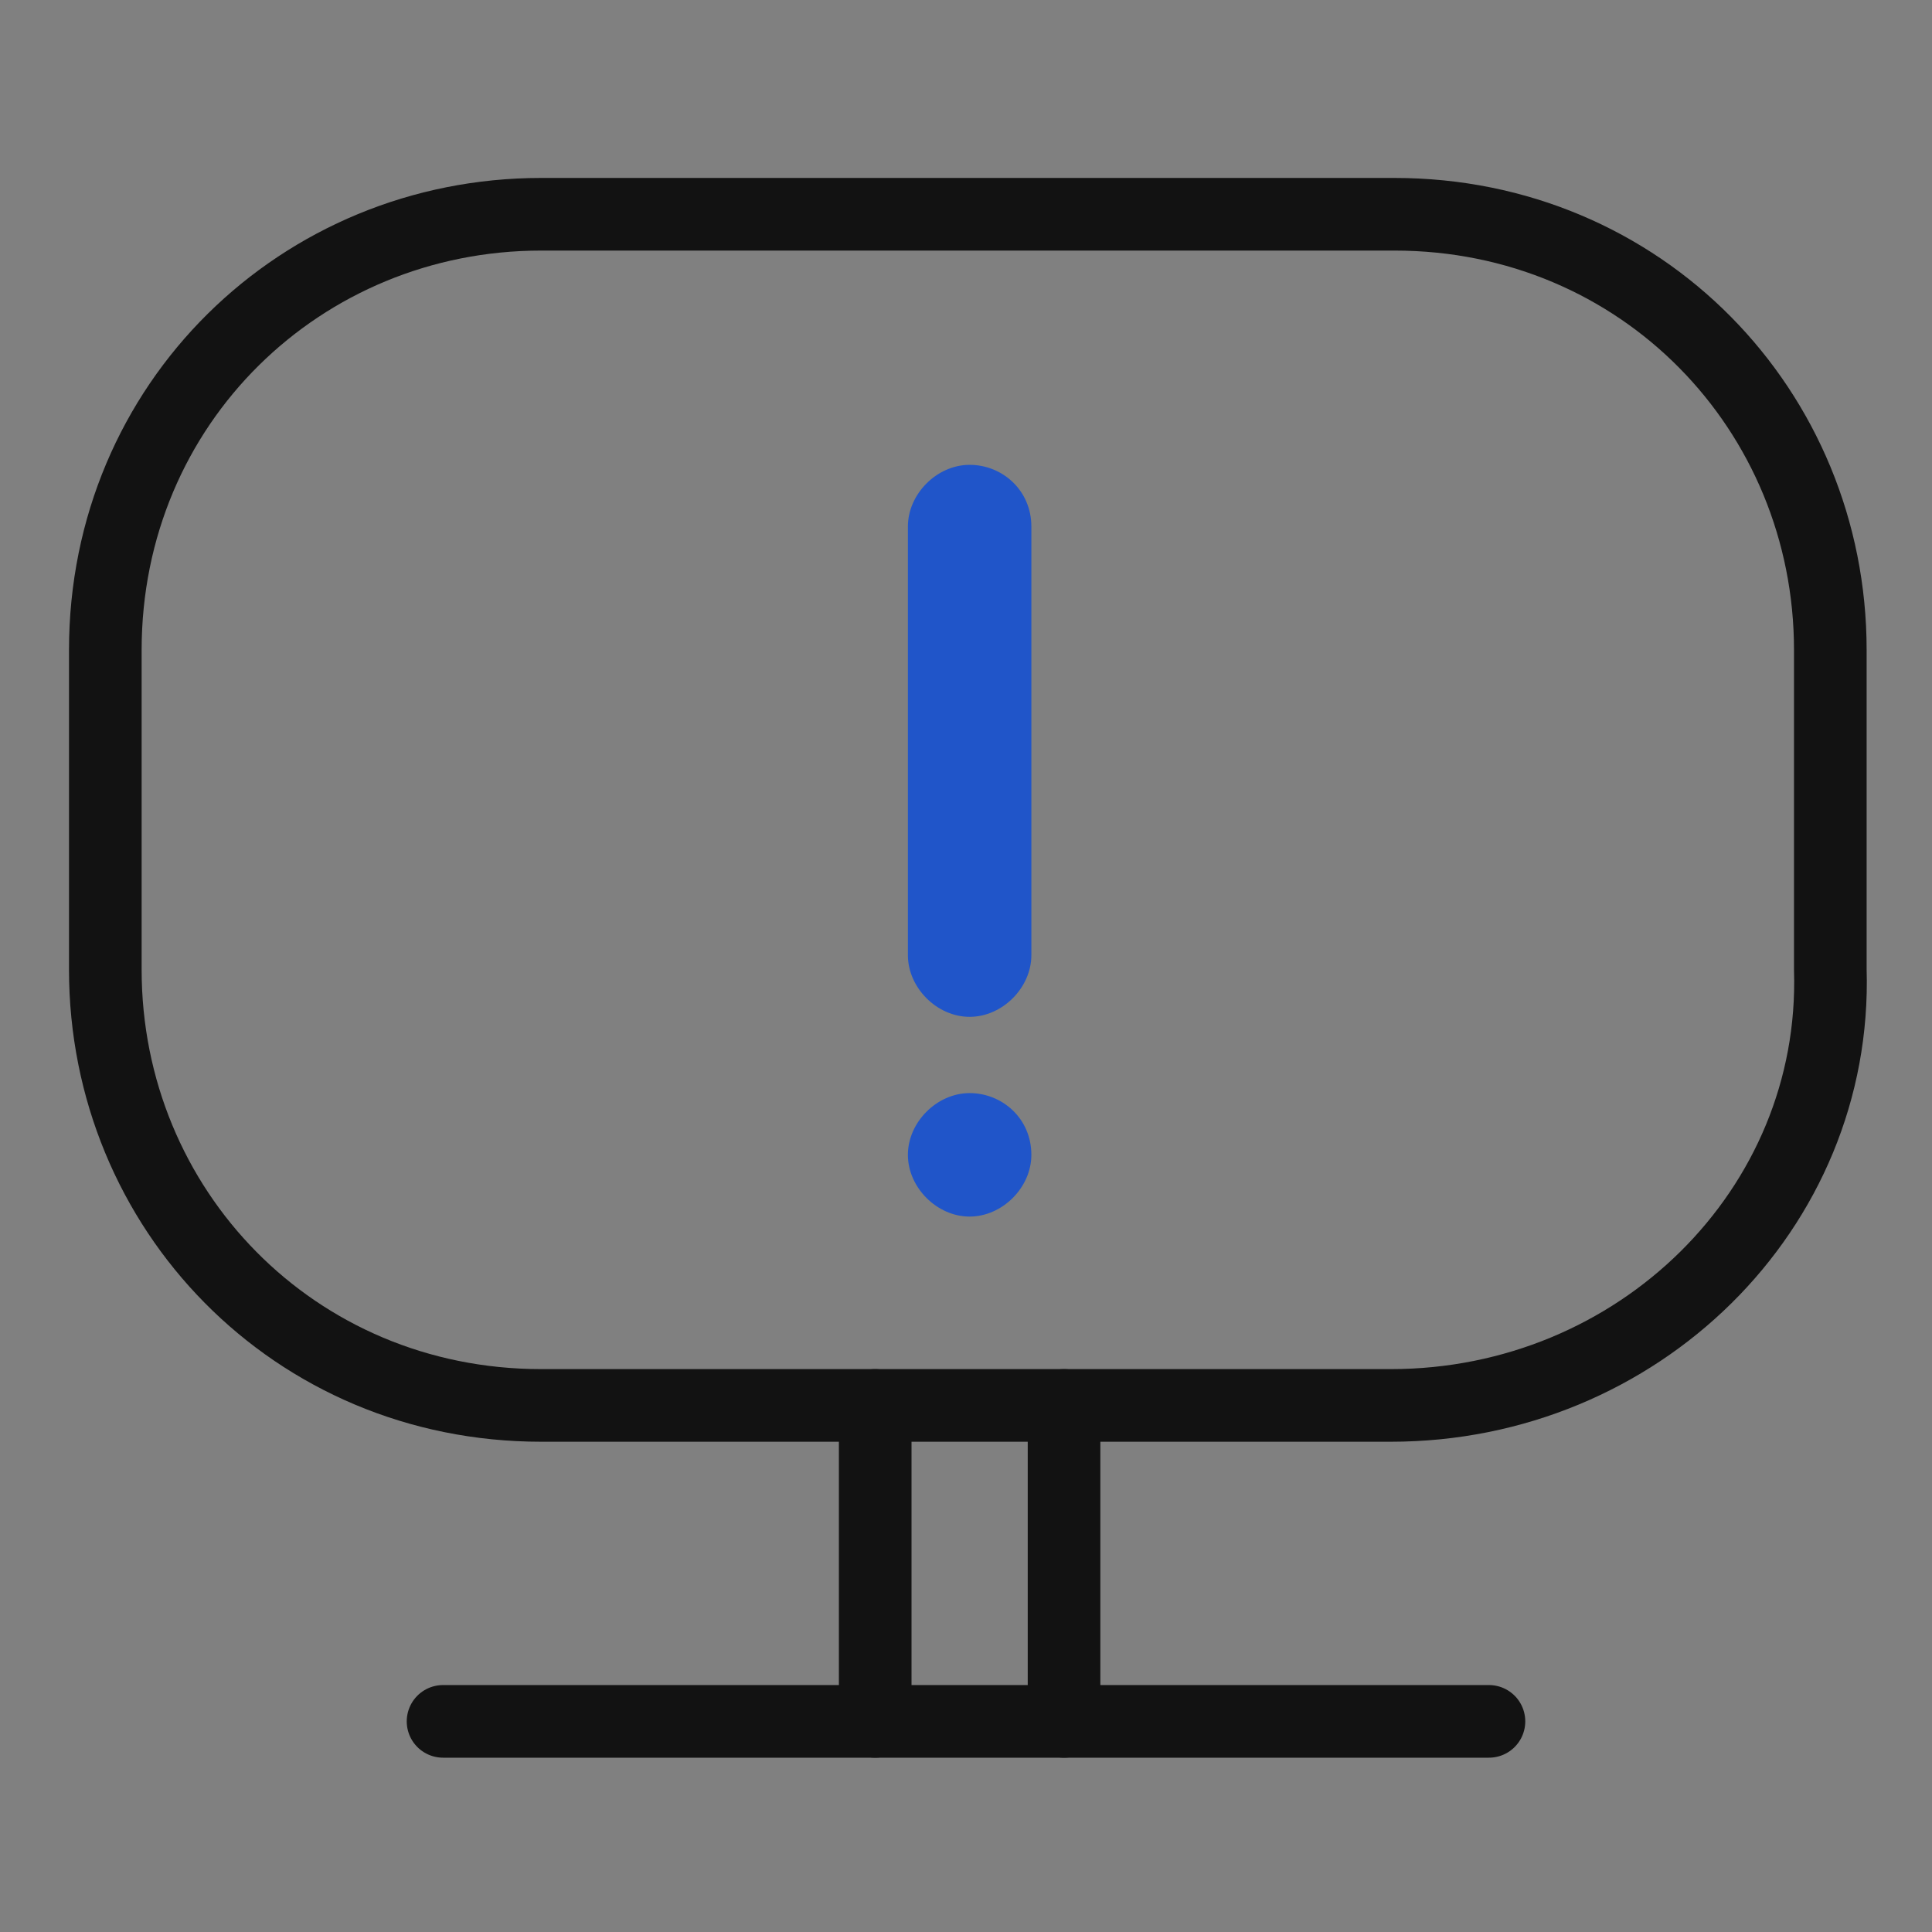 <?xml version="1.0" encoding="utf-8"?>
<!-- Generator: Adobe Illustrator 27.2.0, SVG Export Plug-In . SVG Version: 6.00 Build 0)  -->
<svg version="1.1" id="레이어_1" xmlns="http://www.w3.org/2000/svg" xmlns:xlink="http://www.w3.org/1999/xlink" x="0px"
	 y="0px" viewBox="0 0 53.2 53.2" style="enable-background:new 0 0 53.2 53.2;" xml:space="preserve">
<rect x="0" y="0" width="53.2" height="53.2" fill="#808080" stroke="none"/>
<style type="text/css">
	.st0{fill:none;stroke:#FFFFFF;stroke-width:3.5;stroke-linecap:round;stroke-linejoin:round;stroke-miterlimit:10;}
	.st1{fill:#FFFFFF;stroke:#2055C9;stroke-width:3.5;stroke-linecap:round;stroke-linejoin:round;stroke-miterlimit:10;}
	.st2{fill:none;stroke:#2055C9;stroke-width:3.5;stroke-linecap:round;stroke-linejoin:round;stroke-miterlimit:10;}
	.st3{fill:#2055C9;}
	.st4{fill:none;stroke:#121212;stroke-width:2;stroke-linecap:round;stroke-linejoin:round;stroke-miterlimit:10;}
</style>
<circle class="st0" cx="-177.8" cy="81.3" r="19.2"/>
<path class="st1" d="M-173.1,76.6c-2.6-2.6-6.8-2.6-9.4,0c-2.6,2.6-2.6,6.8,0,9.4s6.8,2.6,9.4,0C-170.5,83.4-170.5,79.2-173.1,76.6z
	"/>
<line class="st2" x1="-177.8" y1="67.6" x2="-177.8" y2="56.4"/>
<line class="st2" x1="-191.4" y1="81.2" x2="-202.6" y2="81.2"/>
<line class="st2" x1="-177.8" y1="94.8" x2="-177.8" y2="106"/>
<line class="st2" x1="-164.2" y1="81.2" x2="-153" y2="81.2"/>
<g>
	<path class="st3" d="M195.6-150h-288c-2.2,0-4-1.8-4-4v-55c0-2.2,1.8-4,4-4h288c2.2,0,4,1.8,4,4v55
		C199.6-151.8,197.8-150,195.6-150z"/>
</g>
<g>
	<g>
		<path class="st3" d="M26.7,12.8L26.7,12.8c-0.9,0-1.7,0.8-1.7,1.7v11.8c0,0.9,0.8,1.7,1.7,1.7l0,0c0.9,0,1.7-0.8,1.7-1.7V14.5
			C28.4,13.5,27.6,12.8,26.7,12.8z"/>
	</g>
	<g>
		<path class="st3" d="M26.7,30.1L26.7,30.1c-0.9,0-1.7,0.8-1.7,1.7l0,0c0,0.9,0.8,1.7,1.7,1.7l0,0c0.9,0,1.7-0.8,1.7-1.7l0,0
			C28.4,30.8,27.6,30.1,26.7,30.1z"/>
	</g>
</g>
<path class="st4" d="M38.3,38.7H14.9c-6.8,0-12-5.4-12-12v-8.8c0-6.8,5.4-12,12-12h23.5c6.8,0,12,5.4,12,12v8.8
	C50.6,33.3,45.1,38.7,38.3,38.7z"/>
<line class="st4" x1="24.1" y1="38.7" x2="24.1" y2="47.4"/>
<line class="st4" x1="29.3" y1="38.7" x2="29.3" y2="47.4"/>
<line class="st4" x1="12.2" y1="47.4" x2="41" y2="47.4"/>
</svg>
